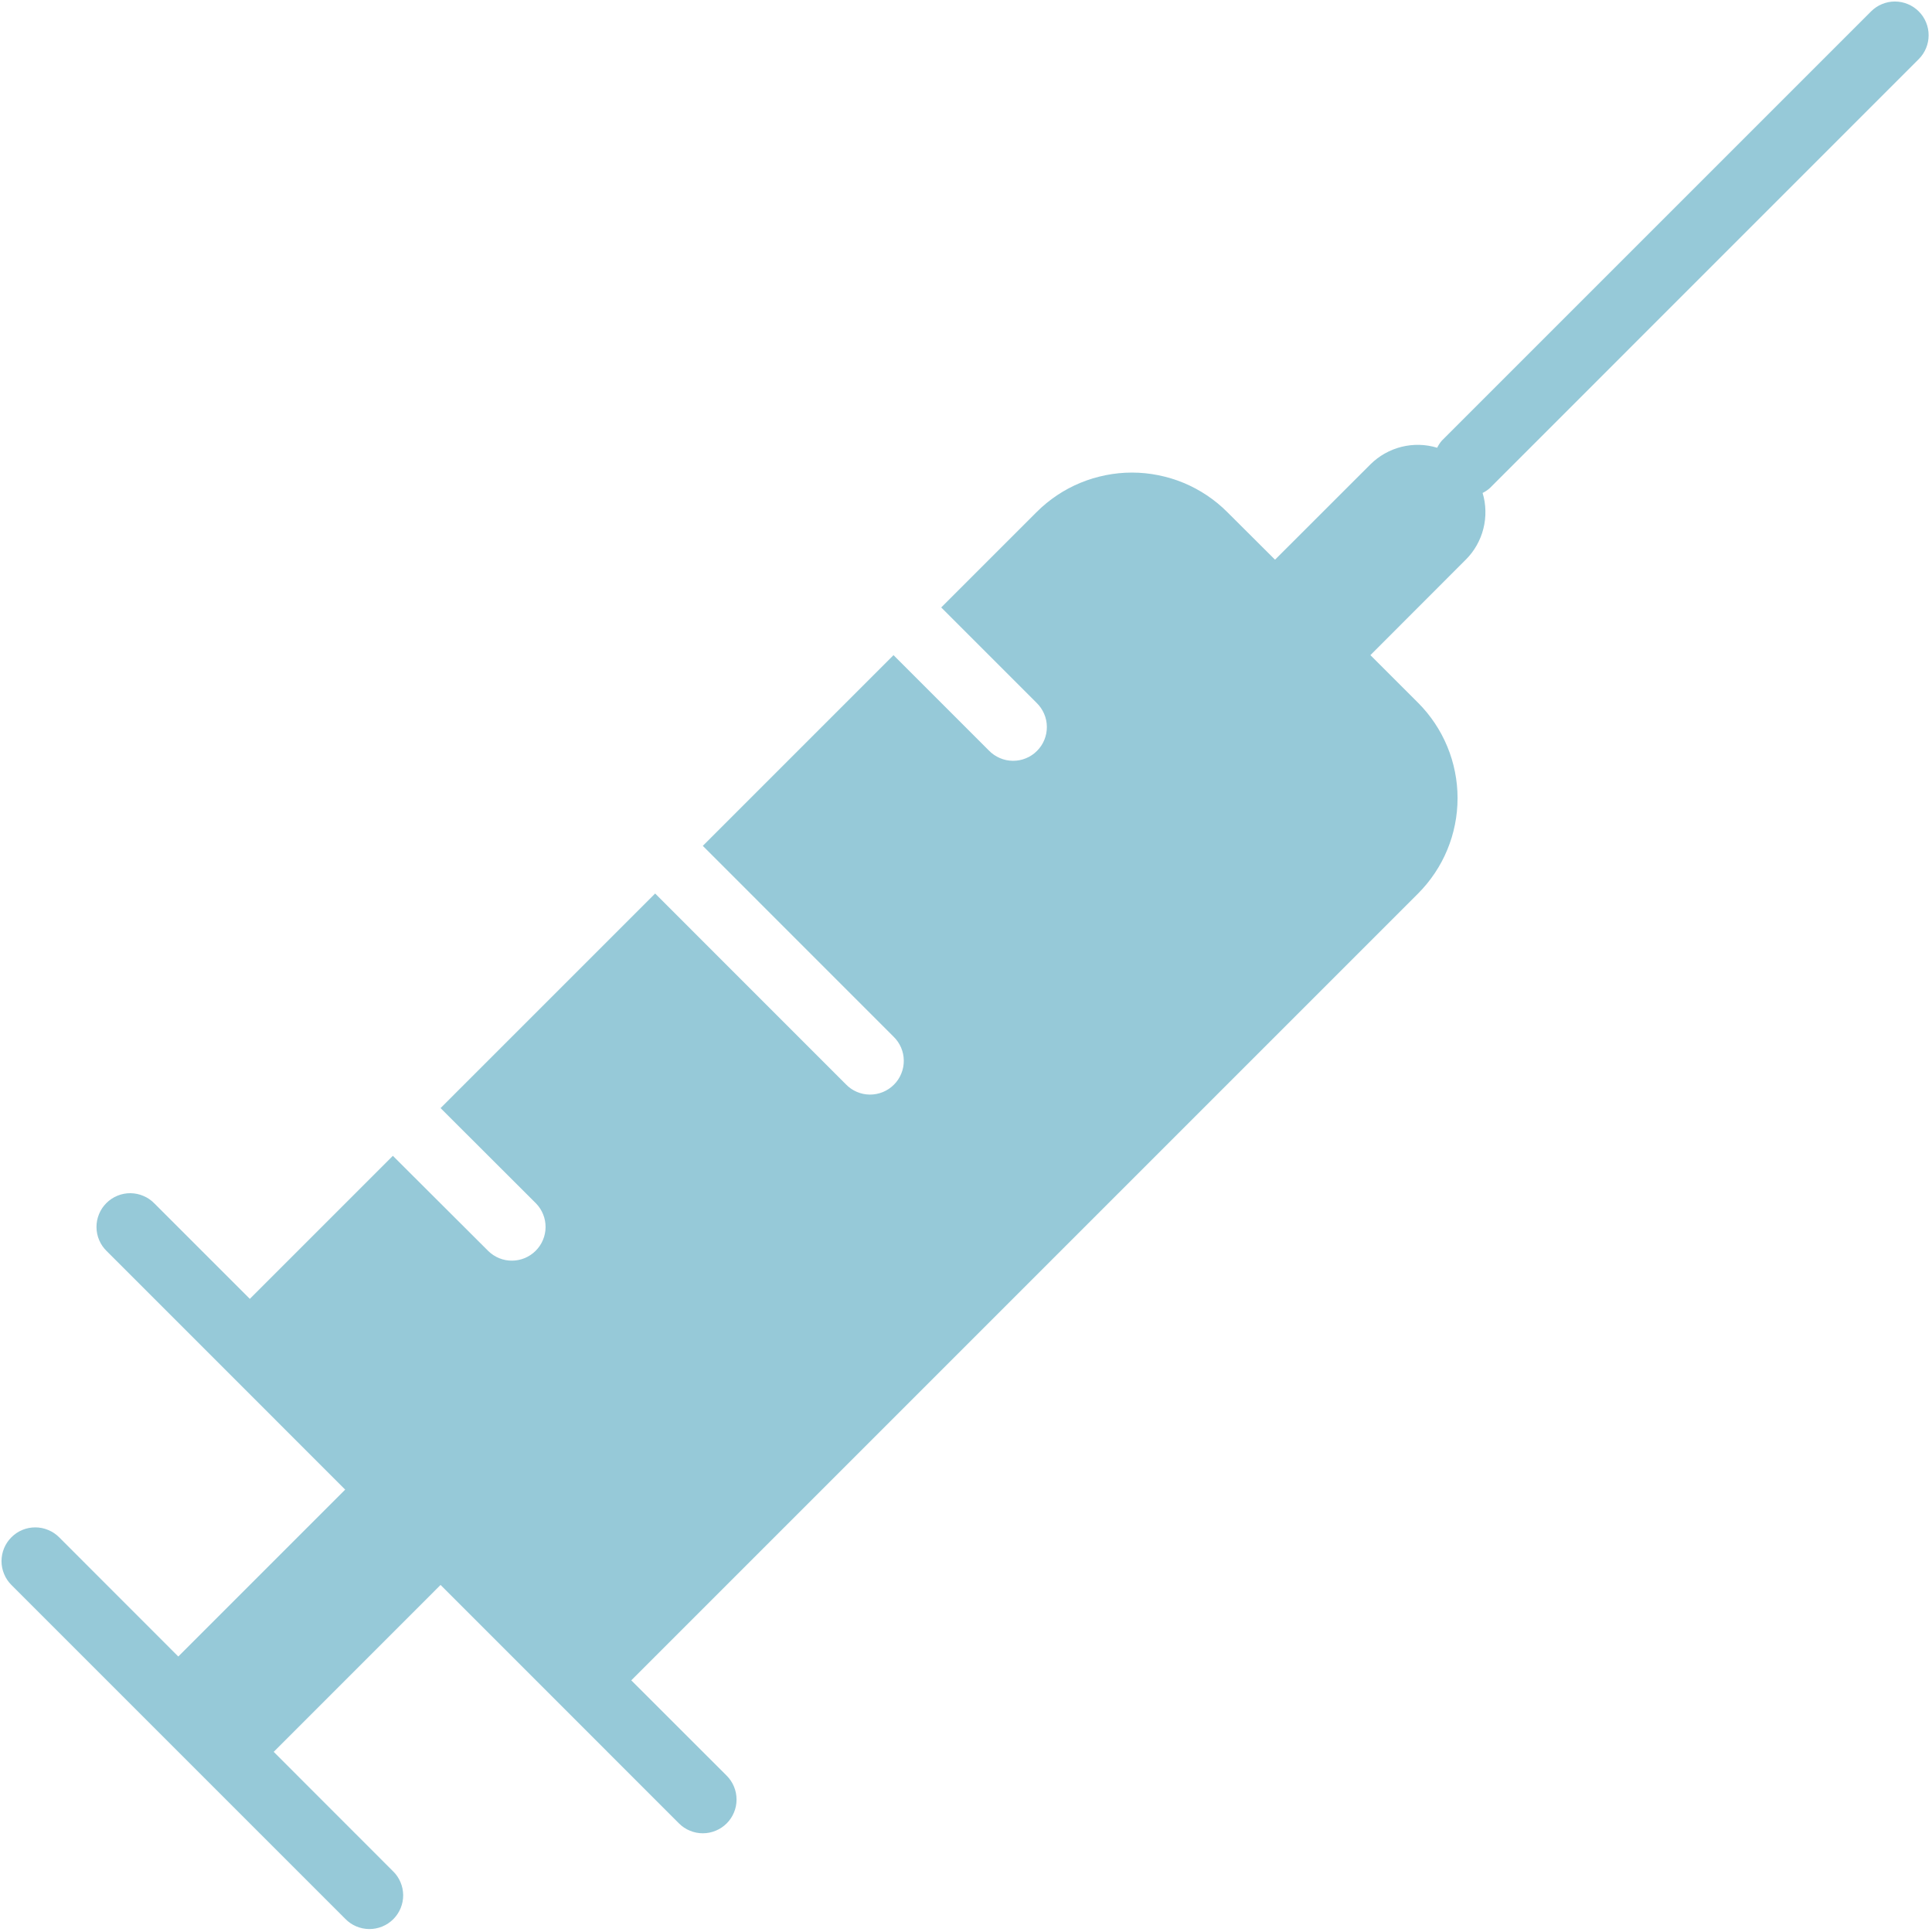 <svg xmlns="http://www.w3.org/2000/svg" xmlns:xlink="http://www.w3.org/1999/xlink" width="280" zoomAndPan="magnify" viewBox="0 0 210 210" height="280" preserveAspectRatio="xMidYMid meet" version="1.0"><path fill="#96c9d8" d="M 37.52 208.559 C 37.863 208.914 38.258 209.188 38.711 209.383 C 39.164 209.574 39.633 209.676 40.125 209.68 C 40.617 209.684 41.09 209.59 41.547 209.406 C 42 209.219 42.402 208.953 42.75 208.605 C 43.098 208.258 43.363 207.855 43.551 207.402 C 43.734 206.945 43.828 206.473 43.824 205.98 C 43.816 205.492 43.719 205.02 43.523 204.566 C 43.332 204.117 43.059 203.719 42.703 203.379 L 29.75 190.418 L 47.887 172.277 L 73.801 198.195 C 74.145 198.539 74.539 198.805 74.988 198.988 C 75.438 199.176 75.906 199.27 76.395 199.27 C 76.879 199.27 77.348 199.176 77.797 198.988 C 78.246 198.805 78.641 198.539 78.988 198.195 C 79.332 197.852 79.594 197.453 79.781 197.004 C 79.969 196.555 80.059 196.09 80.059 195.602 C 80.059 195.117 79.969 194.648 79.781 194.199 C 79.594 193.75 79.332 193.352 78.988 193.008 L 68.617 182.645 L 154.141 97.121 C 154.82 96.441 155.426 95.699 155.961 94.898 C 156.496 94.098 156.949 93.254 157.316 92.363 C 157.684 91.477 157.961 90.559 158.148 89.617 C 158.336 88.672 158.43 87.719 158.43 86.758 C 158.43 85.793 158.336 84.84 158.148 83.898 C 157.961 82.953 157.684 82.035 157.316 81.148 C 156.949 80.258 156.496 79.414 155.961 78.613 C 155.426 77.812 154.82 77.07 154.141 76.391 L 148.957 71.211 L 159.32 60.836 C 159.789 60.371 160.184 59.852 160.508 59.281 C 160.832 58.707 161.078 58.102 161.238 57.461 C 161.398 56.824 161.473 56.176 161.457 55.516 C 161.445 54.855 161.344 54.211 161.152 53.582 C 161.434 53.441 161.695 53.27 161.93 53.062 L 208.559 6.426 C 208.902 6.082 209.168 5.684 209.355 5.234 C 209.539 4.785 209.633 4.32 209.633 3.832 C 209.633 3.348 209.543 2.879 209.355 2.43 C 209.168 1.98 208.906 1.586 208.562 1.242 C 208.219 0.898 207.82 0.633 207.371 0.445 C 206.922 0.258 206.457 0.168 205.969 0.164 C 205.484 0.164 205.016 0.258 204.566 0.445 C 204.117 0.629 203.723 0.895 203.379 1.238 L 156.73 47.887 C 156.523 48.121 156.352 48.383 156.215 48.668 C 155.582 48.477 154.938 48.371 154.281 48.355 C 153.621 48.34 152.973 48.41 152.336 48.57 C 151.695 48.73 151.09 48.973 150.516 49.297 C 149.945 49.617 149.426 50.012 148.957 50.477 L 138.59 60.836 L 133.402 55.664 C 132.723 54.98 131.98 54.375 131.18 53.84 C 130.383 53.305 129.535 52.852 128.648 52.484 C 127.758 52.117 126.84 51.84 125.898 51.652 C 124.953 51.461 124 51.367 123.035 51.367 C 122.074 51.367 121.121 51.461 120.176 51.652 C 119.234 51.84 118.316 52.117 117.426 52.484 C 116.539 52.852 115.691 53.305 114.891 53.84 C 114.094 54.375 113.352 54.98 112.672 55.664 L 102.305 66.027 L 112.672 76.395 C 113.023 76.738 113.297 77.133 113.492 77.586 C 113.688 78.035 113.785 78.508 113.789 79 C 113.793 79.492 113.703 79.965 113.516 80.418 C 113.332 80.875 113.062 81.273 112.715 81.621 C 112.367 81.969 111.969 82.238 111.512 82.422 C 111.059 82.609 110.586 82.699 110.094 82.695 C 109.602 82.691 109.129 82.594 108.68 82.398 C 108.227 82.203 107.828 81.93 107.488 81.578 L 97.121 71.211 L 76.391 91.941 L 97.121 112.676 C 97.473 113.016 97.746 113.414 97.941 113.863 C 98.137 114.316 98.234 114.789 98.238 115.277 C 98.242 115.77 98.152 116.242 97.965 116.699 C 97.781 117.152 97.512 117.555 97.164 117.902 C 96.816 118.25 96.418 118.516 95.961 118.703 C 95.508 118.887 95.035 118.98 94.543 118.977 C 94.051 118.973 93.578 118.871 93.129 118.68 C 92.676 118.484 92.281 118.211 91.938 117.855 L 71.211 97.121 L 47.887 120.445 L 58.273 130.816 C 58.605 131.16 58.863 131.559 59.039 132.004 C 59.219 132.449 59.305 132.914 59.301 133.395 C 59.297 133.875 59.203 134.336 59.016 134.777 C 58.832 135.223 58.566 135.613 58.227 135.953 C 57.887 136.293 57.496 136.555 57.055 136.742 C 56.609 136.926 56.148 137.023 55.668 137.027 C 55.188 137.031 54.723 136.945 54.277 136.766 C 53.832 136.586 53.438 136.332 53.09 135.996 L 42.703 125.633 L 27.156 141.18 L 16.789 130.816 C 16.449 130.461 16.051 130.188 15.598 129.996 C 15.148 129.801 14.676 129.703 14.184 129.695 C 13.691 129.691 13.219 129.785 12.766 129.969 C 12.309 130.156 11.91 130.422 11.562 130.77 C 11.215 131.117 10.945 131.52 10.762 131.973 C 10.574 132.43 10.484 132.902 10.488 133.395 C 10.492 133.887 10.59 134.355 10.785 134.809 C 10.98 135.262 11.254 135.656 11.605 135.996 L 37.52 161.914 L 19.379 180.055 L 6.426 167.094 C 6.082 166.75 5.684 166.484 5.234 166.301 C 4.785 166.113 4.32 166.02 3.832 166.02 C 3.348 166.02 2.879 166.113 2.43 166.297 C 1.98 166.484 1.586 166.75 1.242 167.094 C 0.898 167.438 0.633 167.832 0.445 168.281 C 0.258 168.73 0.168 169.199 0.164 169.684 C 0.164 170.172 0.258 170.637 0.445 171.086 C 0.629 171.535 0.895 171.934 1.238 172.277 Z M 37.52 208.559 " fill-opacity="1" fill-rule="nonzero"/></svg>